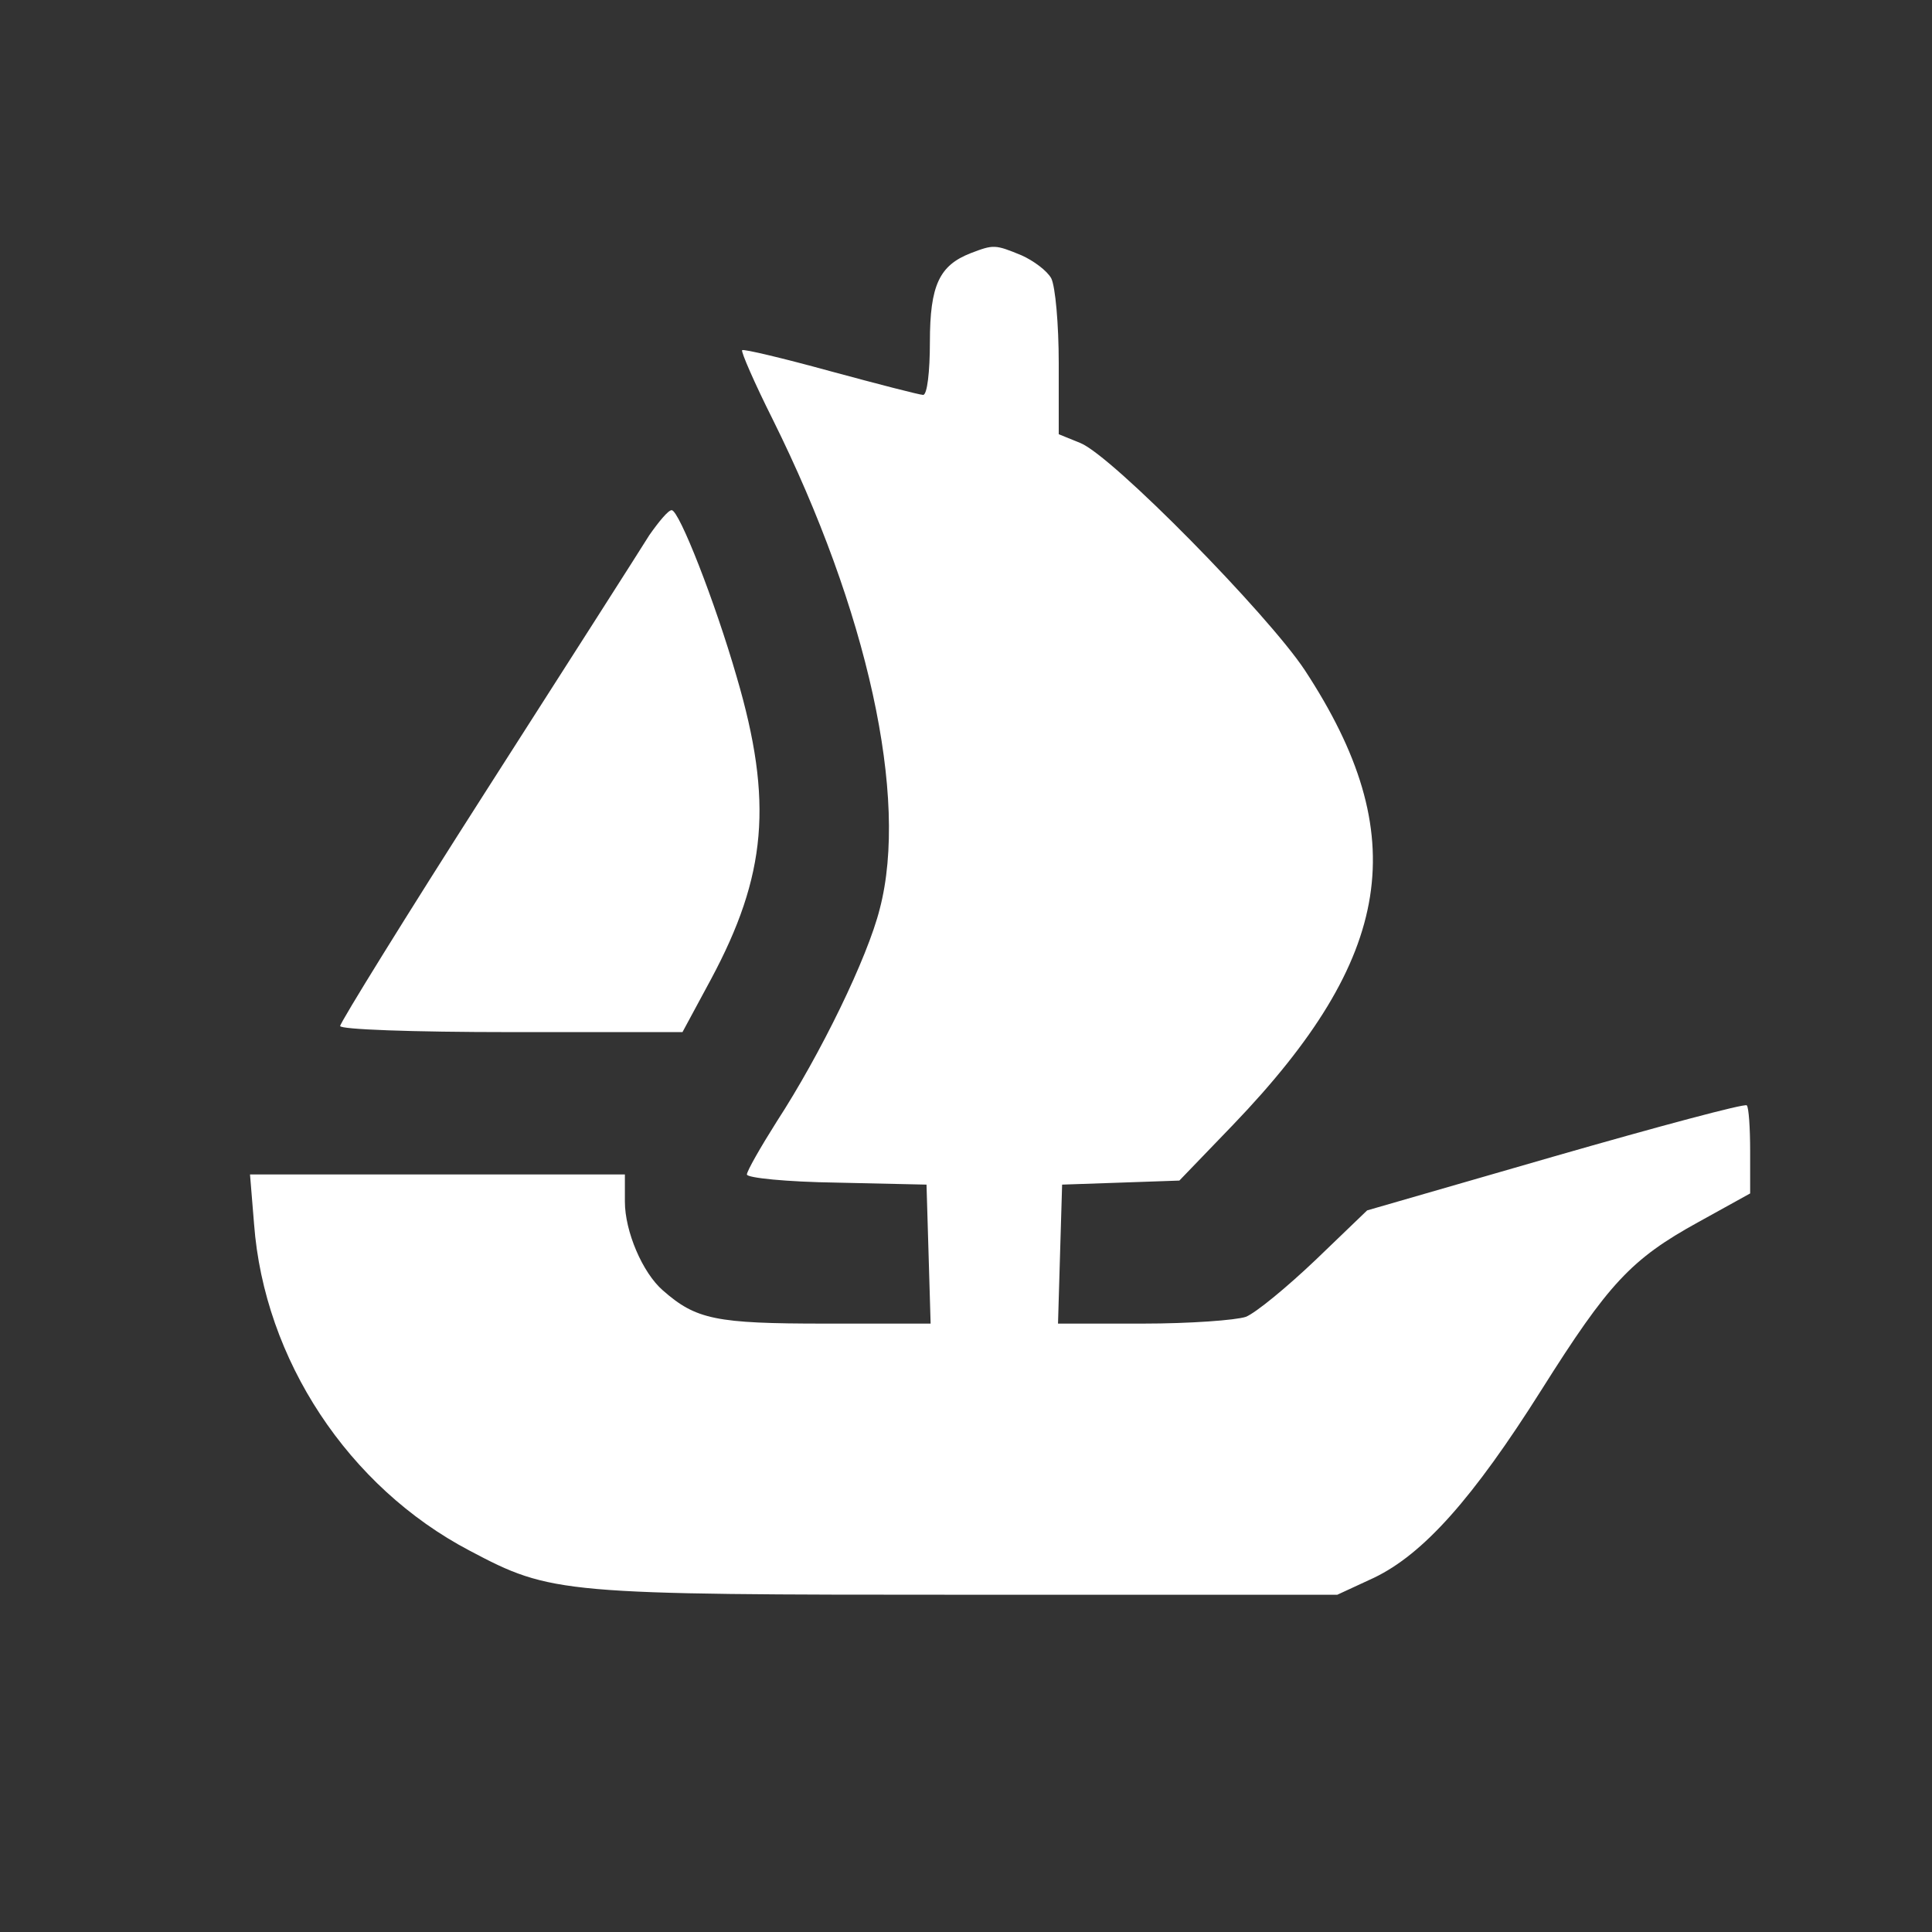 <svg width="32" height="32" viewBox="0 0 32 32" fill="none" xmlns="http://www.w3.org/2000/svg">
<rect x="0" y="0" width="32" height="32" fill="#333333" stroke="none"/>
<g clip-path="url(#clip0_2673_25644)">
<path d="M16.076 4.194C15.56 4.396 15.402 4.722 15.402 5.665C15.402 6.159 15.357 6.541 15.29 6.541C15.234 6.541 14.538 6.361 13.752 6.148C12.977 5.935 12.315 5.777 12.292 5.8C12.27 5.822 12.494 6.339 12.798 6.945C14.37 10.111 15.054 13.21 14.572 15.052C14.37 15.86 13.595 17.454 12.865 18.577C12.595 19.004 12.371 19.397 12.371 19.453C12.371 19.509 13.022 19.576 13.864 19.588L15.346 19.621L15.38 20.767L15.414 21.923H13.662C11.854 21.923 11.529 21.856 10.979 21.373C10.642 21.081 10.35 20.396 10.35 19.902V19.453H7.251H4.141L4.208 20.273C4.377 22.518 5.769 24.629 7.779 25.684C9.137 26.403 9.283 26.414 16.054 26.414H22.15L22.757 26.133C23.576 25.74 24.396 24.82 25.53 23.023C26.641 21.261 27.012 20.856 28.135 20.239L28.988 19.767V19.071C28.988 18.678 28.965 18.341 28.932 18.308C28.898 18.274 27.472 18.656 25.754 19.15L22.644 20.048L21.791 20.868C21.319 21.317 20.803 21.743 20.635 21.811C20.466 21.867 19.703 21.923 18.928 21.923H17.524L17.558 20.767L17.592 19.621L18.557 19.588L19.534 19.554L20.421 18.633C23.093 15.849 23.408 13.839 21.611 11.099C20.994 10.168 18.423 7.551 17.895 7.338L17.536 7.192V6.013C17.536 5.373 17.48 4.745 17.412 4.61C17.345 4.486 17.12 4.318 16.918 4.228C16.48 4.048 16.458 4.048 16.076 4.194Z" fill="white"/>
<path d="M10.754 8.865C10.608 9.101 9.396 10.998 8.059 13.087C6.723 15.175 5.634 16.938 5.634 16.994C5.634 17.05 6.802 17.095 8.475 17.095H11.304L11.776 16.22C12.697 14.502 12.809 13.278 12.202 11.212C11.843 9.966 11.248 8.45 11.125 8.45C11.068 8.45 10.911 8.641 10.754 8.865Z" fill="white"/>
</g>
<defs>
<clipPath id="clip0_2673_25644">
<rect width="32" height="32" fill="white"/>
</clipPath>
</defs>
</svg>
